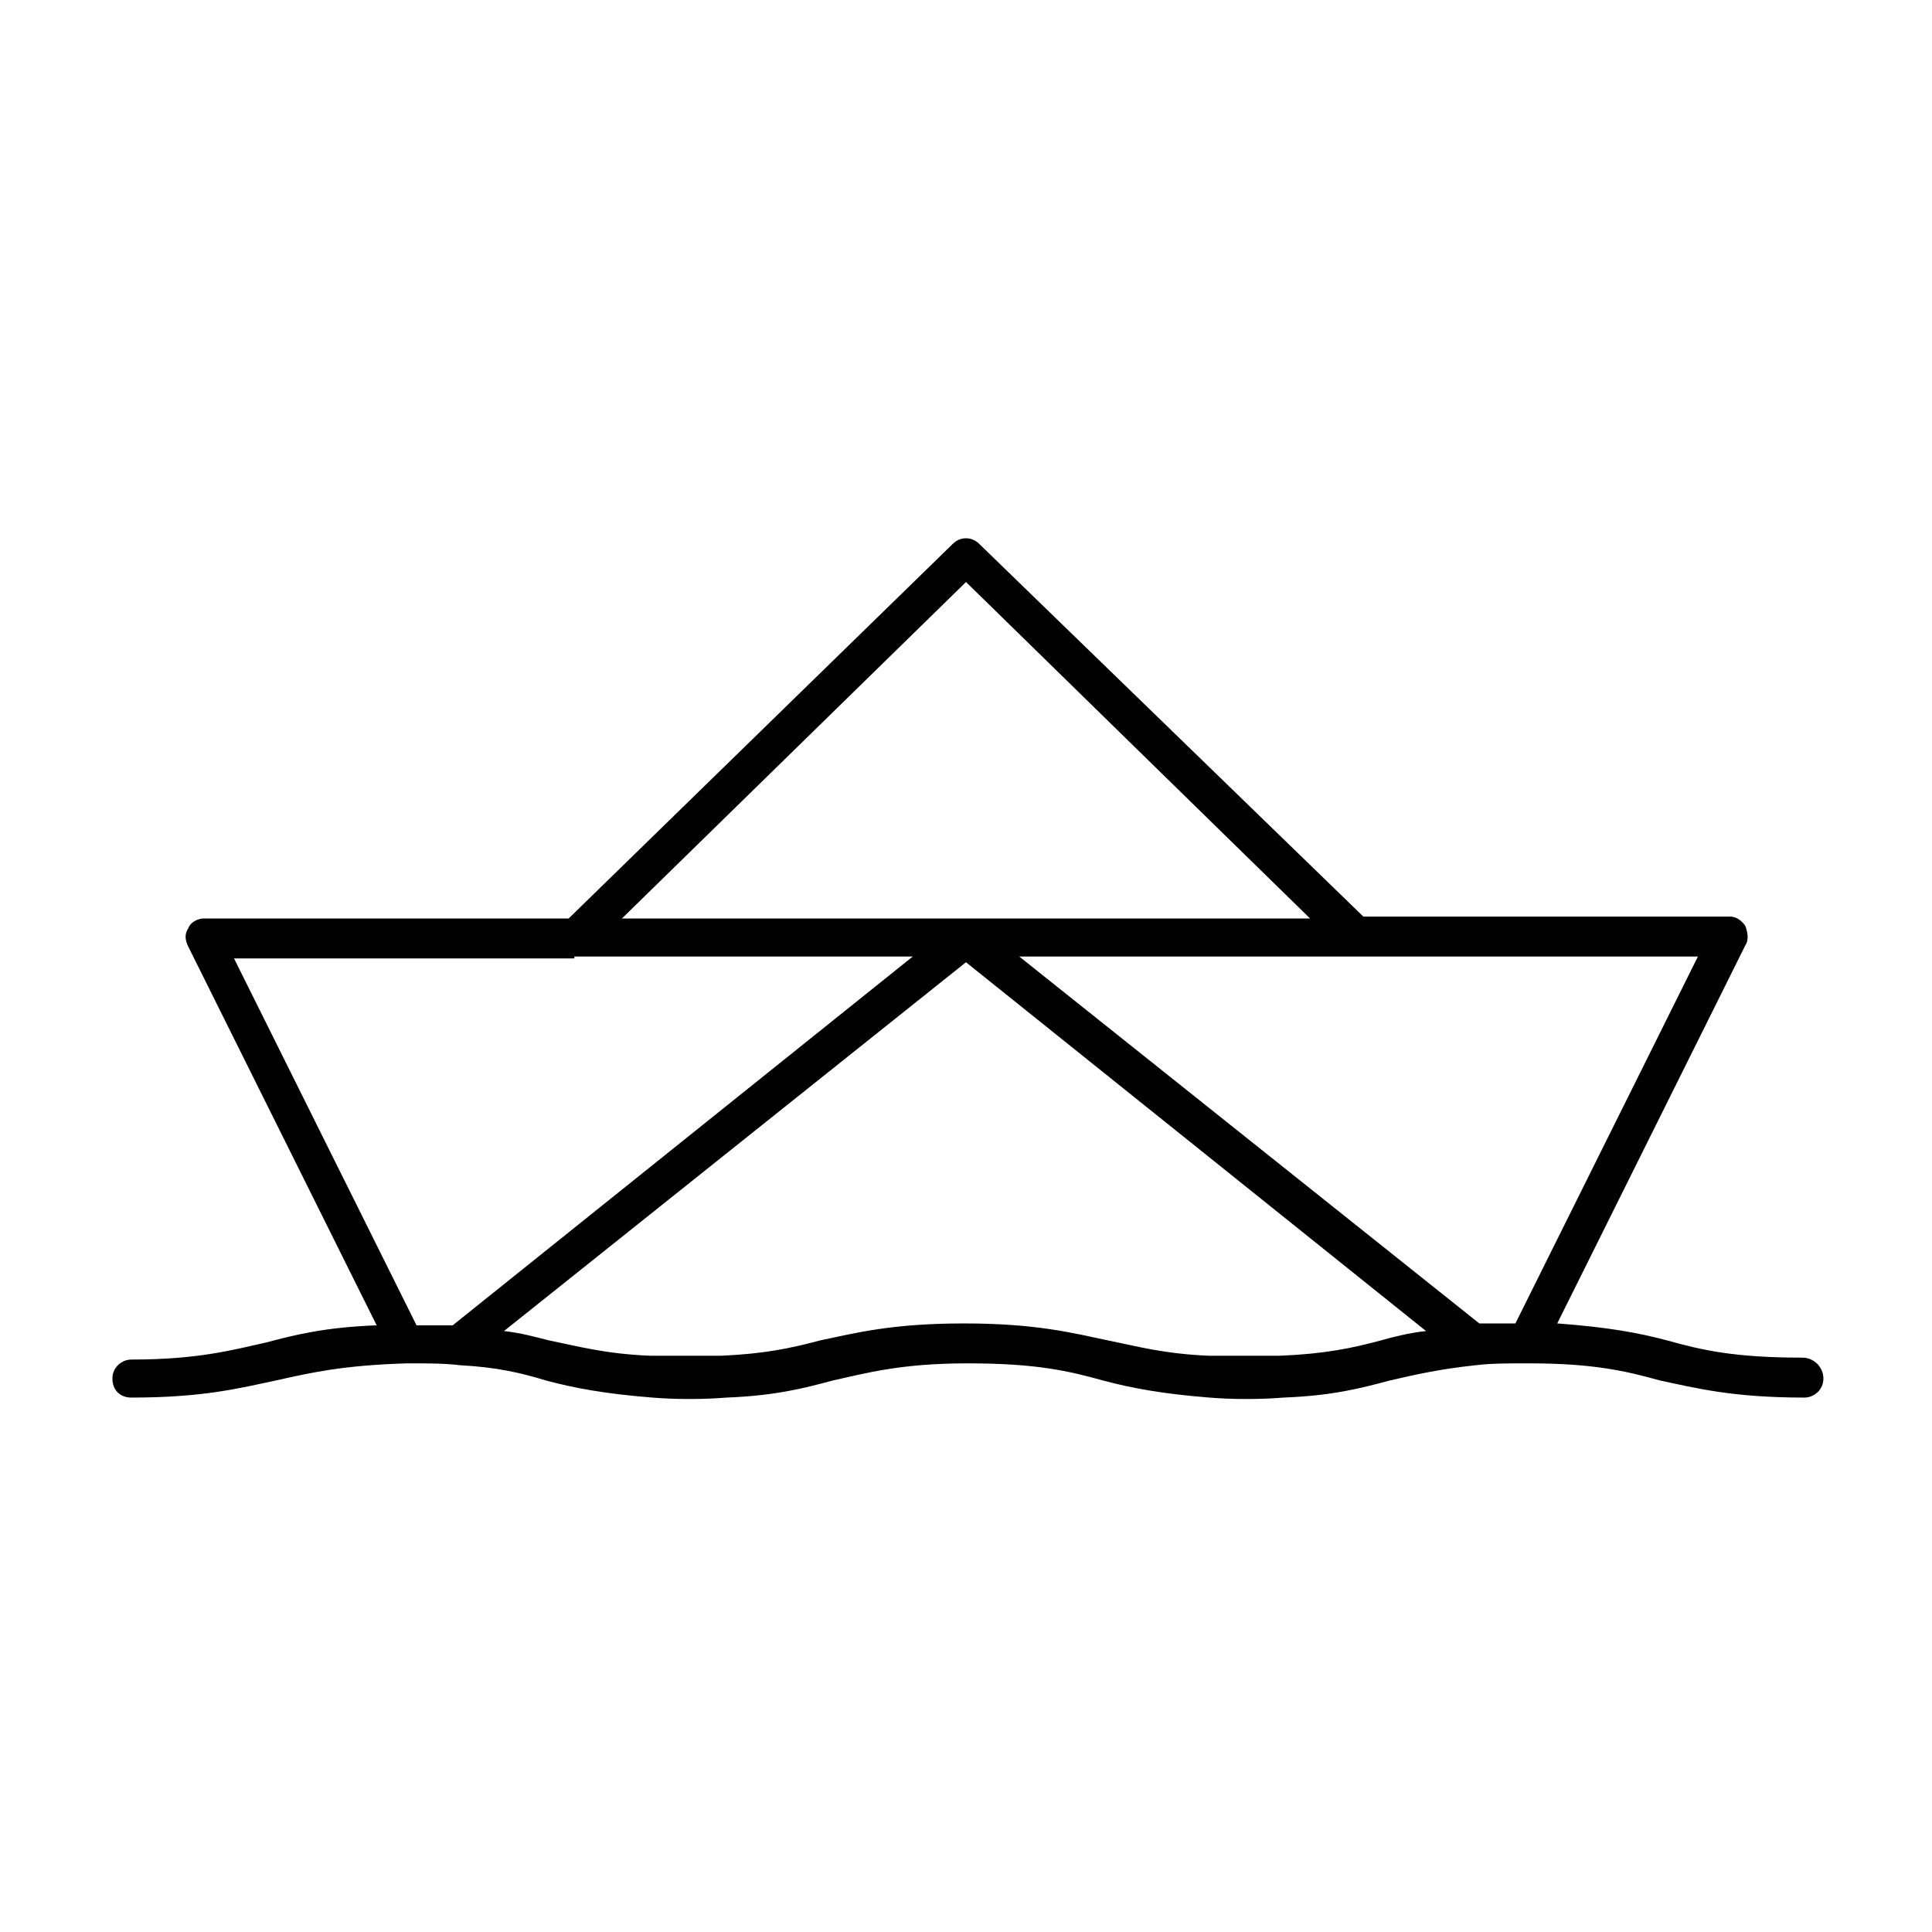 <?xml version="1.0" encoding="UTF-8"?>
<!-- Uploaded to: SVG Repo, www.svgrepo.com, Generator: SVG Repo Mixer Tools -->
<svg fill="#000000" width="800px" height="800px" version="1.1" viewBox="144 144 512 512" xmlns="http://www.w3.org/2000/svg">
 <path d="m621.68 503.79c-18.137 0-26.703-2.016-35.77-4.535-7.559-2.016-15.617-3.527-29.223-4.535l49.875-100.26c1.008-1.512 0.504-3.527 0-5.039-1.008-1.512-2.519-2.519-4.031-2.519h-97.234l-101.77-98.746c-2.016-2.016-5.039-2.016-7.055 0l-101.77 99.25h-96.73c-1.512 0-3.527 1.008-4.031 2.519-1.008 1.512-1.008 3.023 0 5.039l49.879 100.26c-13.602 0.504-21.664 2.519-29.223 4.535-9.07 2.016-18.137 4.535-35.77 4.535-2.519 0-5.039 2.016-5.039 5.039s2.016 5.039 5.039 5.039c19.145 0 28.719-2.519 38.289-4.535 9.07-2.016 17.633-4.031 34.762-4.535h1.008c4.535 0 9.07 0 13.098 0.504 9.574 0.504 16.121 2.016 22.672 4.031 7.559 2.016 15.617 3.527 28.215 4.535 6.047 0.504 13.602 0.504 19.648 0 13.098-0.504 20.656-2.519 28.215-4.535 9.07-2.016 18.137-4.535 35.77-4.535 18.137 0 26.703 2.016 35.77 4.535 7.559 2.016 15.617 3.527 28.215 4.535 6.047 0.504 13.602 0.504 19.648 0 13.098-0.504 20.656-2.519 28.215-4.535 6.551-1.512 13.098-3.023 22.672-4.031 4.031-0.504 8.566-0.504 13.098-0.504h1.008c17.129 0 25.695 2.016 34.762 4.535 9.574 2.016 19.145 4.535 38.289 4.535 2.519 0 5.039-2.016 5.039-5.039-0.004-3.027-2.519-5.543-5.543-5.543zm-76.078-9.07h-3.527-2.016-4.031l-121.92-97.234h179.86zm-145.6-196.48 91.191 89.176-182.38-0.004zm-103.79 99.25h89.68l-121.93 97.738h-4.031-2.016-3.527l-48.367-97.234h90.188zm213.61 101.77c-7.559 2.016-14.609 3.527-26.703 4.031h-18.641c-12.09-0.504-19.145-2.519-26.703-4.031-9.574-2.016-19.145-4.535-38.289-4.535-19.145 0-28.719 2.519-38.289 4.535-7.559 2.016-14.609 3.527-26.199 4.031h-18.641c-12.09-0.504-19.145-2.519-26.703-4.031-4.031-1.008-7.559-2.016-12.09-2.519l122.43-97.738 121.92 97.738c-4.535 0.504-8.566 1.512-12.094 2.519z"/>
</svg>